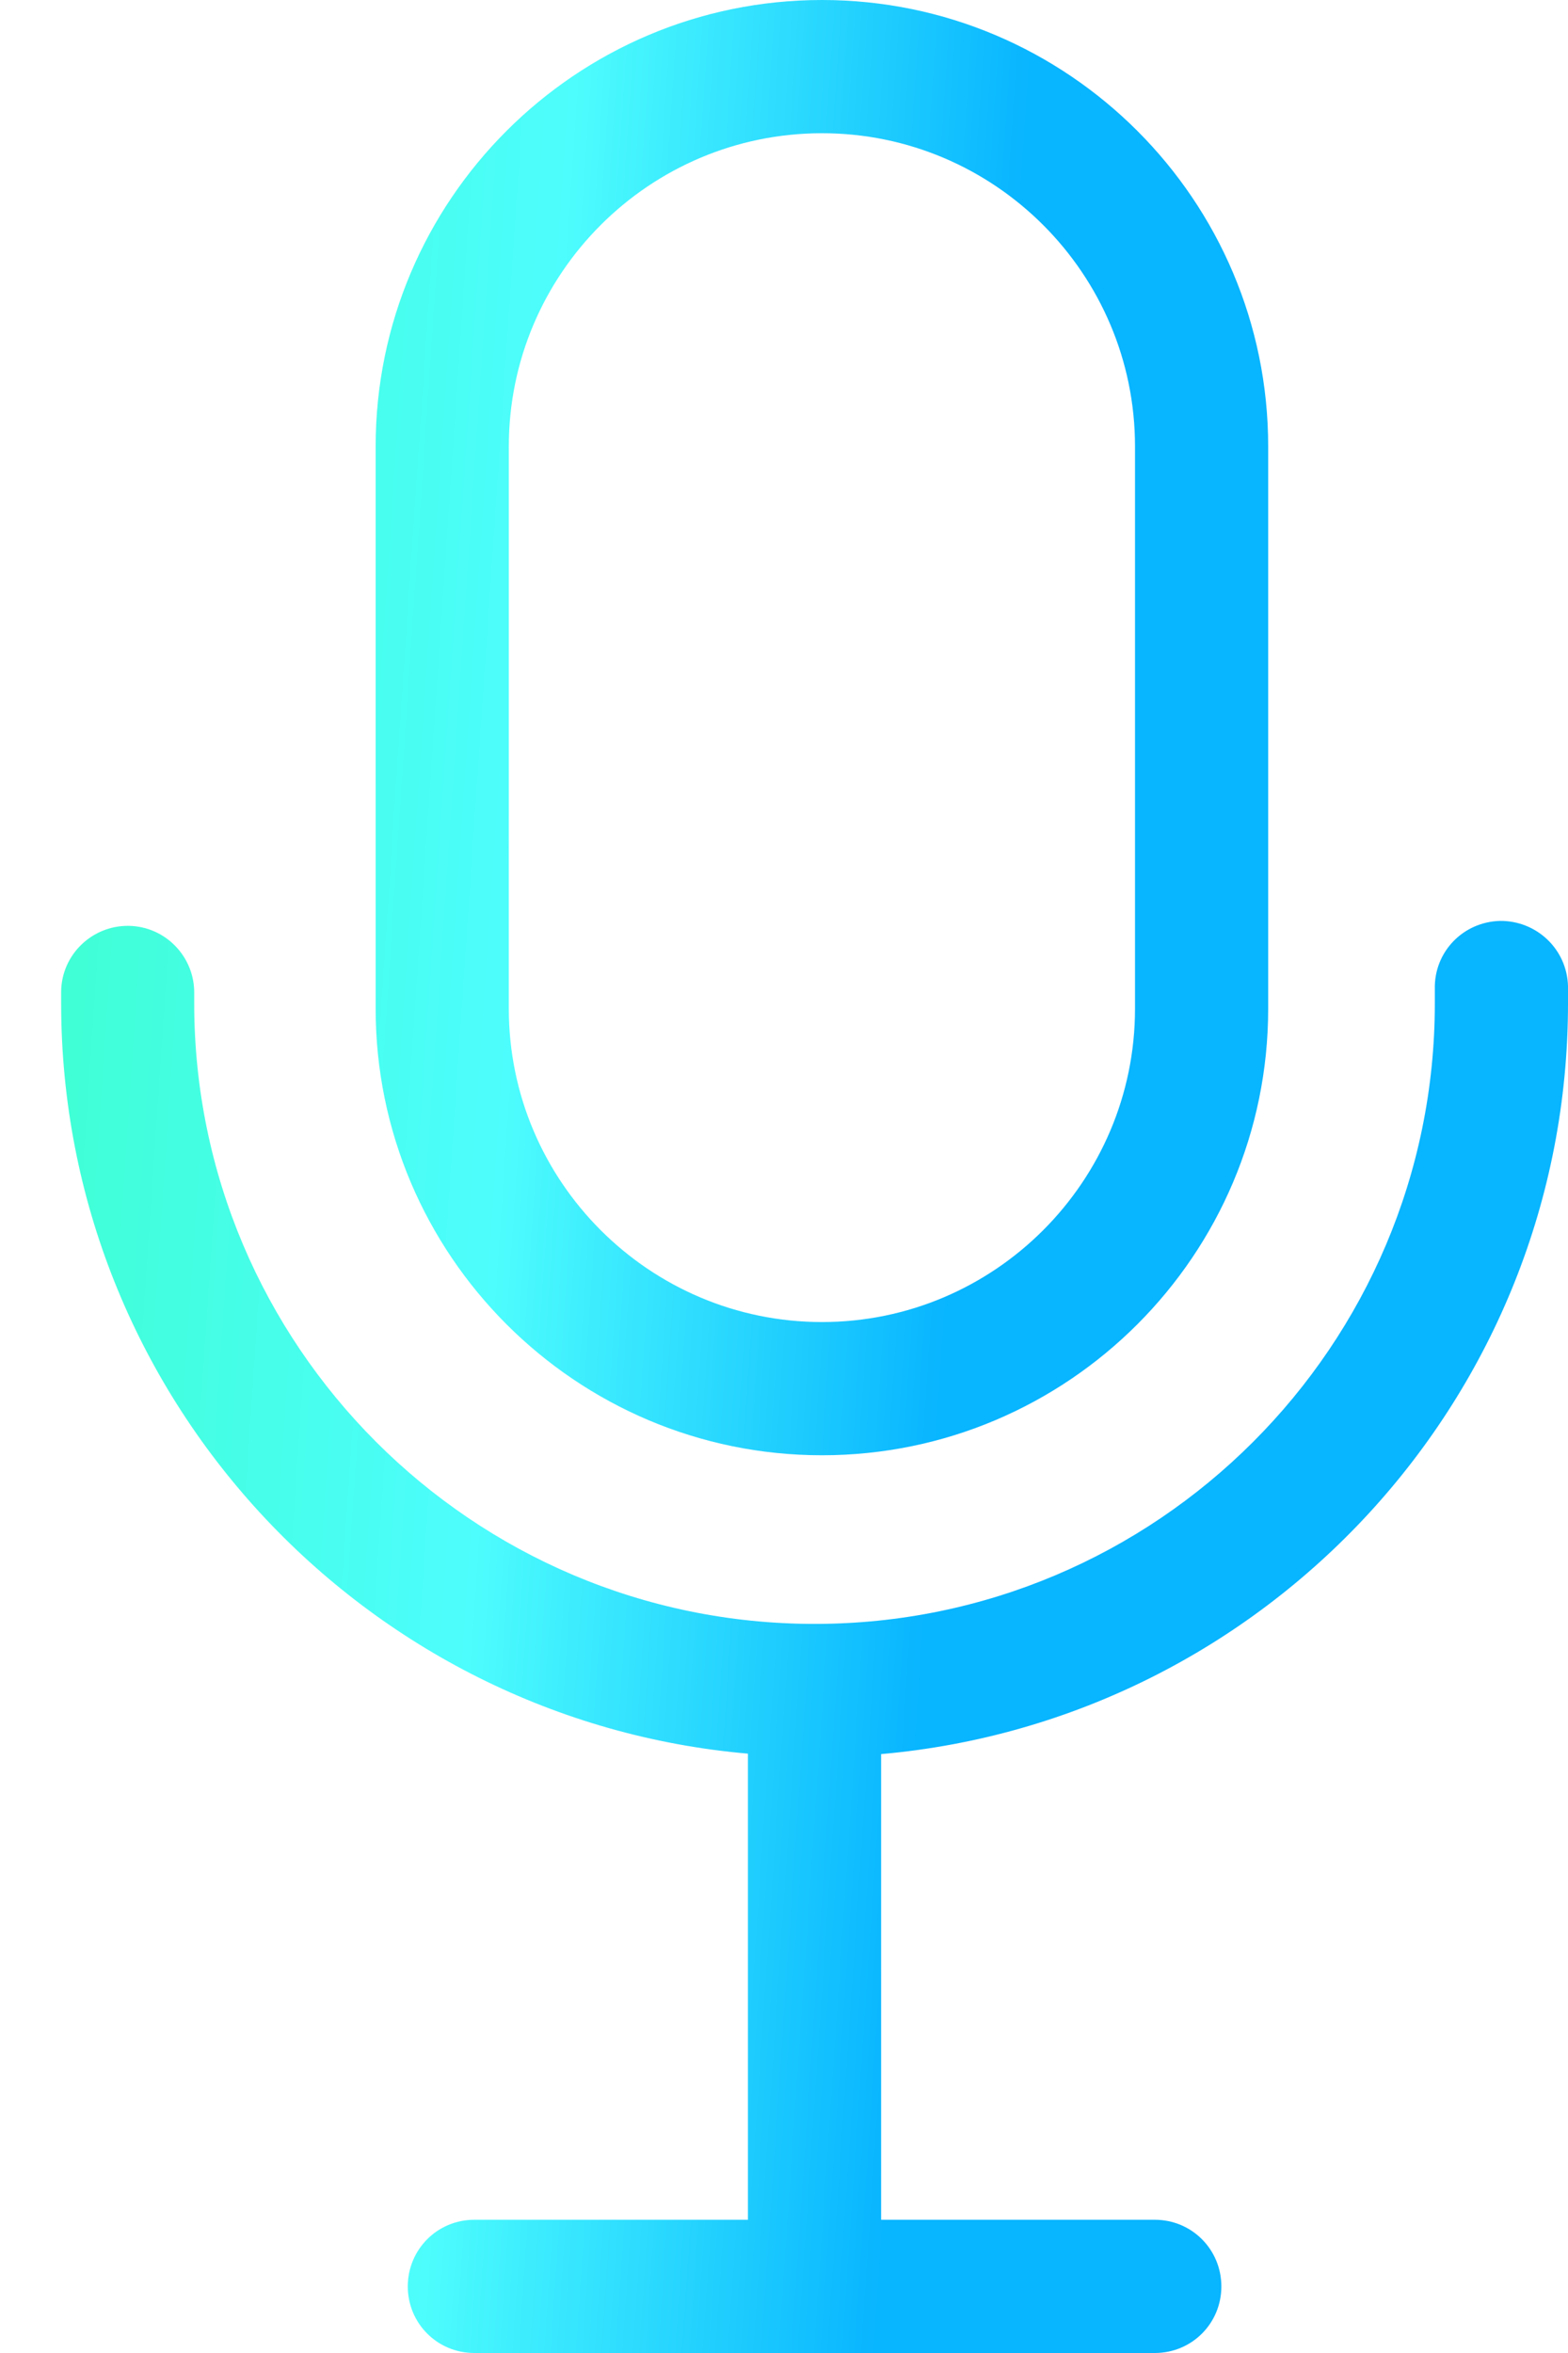 <?xml version="1.0" encoding="UTF-8"?> <svg xmlns="http://www.w3.org/2000/svg" width="14" height="21" viewBox="0 0 14 21" fill="none"><path fill-rule="evenodd" clip-rule="evenodd" d="M3.354 9.003C3.354 11.2 5.142 12.988 7.339 12.988C9.536 12.988 11.323 11.2 11.323 9.003V3.984C11.323 1.787 9.536 0 7.339 0C5.142 0 3.354 1.787 3.354 3.984V9.003ZM7.339 1.189C8.88 1.189 10.134 2.443 10.134 3.984V9.003C10.134 10.544 8.88 11.799 7.339 11.799C5.798 11.799 4.543 10.544 4.543 9.003V3.984C4.543 2.443 5.798 1.189 7.339 1.189Z" fill="url(#paint0_linear_4392_35544)"></path><path d="M0.546 8.849V8.955C0.546 12.463 3.249 15.352 6.678 15.651V19.811H4.235C3.905 19.811 3.641 20.076 3.641 20.406C3.641 20.736 3.905 21 4.235 21H10.311C10.641 21 10.905 20.736 10.905 20.406C10.905 20.076 10.641 19.811 10.311 19.811H7.867V15.655C11.301 15.352 14 12.463 14 8.955V8.801C13.991 8.47 13.718 8.215 13.392 8.219C13.062 8.228 12.803 8.497 12.811 8.827V8.955C12.811 12.01 10.328 14.493 7.273 14.493C4.217 14.493 1.734 12.006 1.734 8.955V8.867C1.739 8.541 1.479 8.268 1.149 8.263C0.823 8.259 0.55 8.519 0.546 8.849Z" fill="url(#paint1_linear_4392_35544)"></path><defs><linearGradient id="paint0_linear_4392_35544" x1="0.51" y1="2.83" x2="9.021" y2="3.408" gradientUnits="userSpaceOnUse"><stop stop-color="#3EFFD1"></stop><stop offset="0.524" stop-color="#4DFDFD"></stop><stop offset="1" stop-color="#08B5FF"></stop></linearGradient><linearGradient id="paint1_linear_4392_35544" x1="0.51" y1="2.83" x2="9.021" y2="3.408" gradientUnits="userSpaceOnUse"><stop stop-color="#3EFFD1"></stop><stop offset="0.524" stop-color="#4DFDFD"></stop><stop offset="1" stop-color="#08B5FF"></stop></linearGradient></defs></svg> 